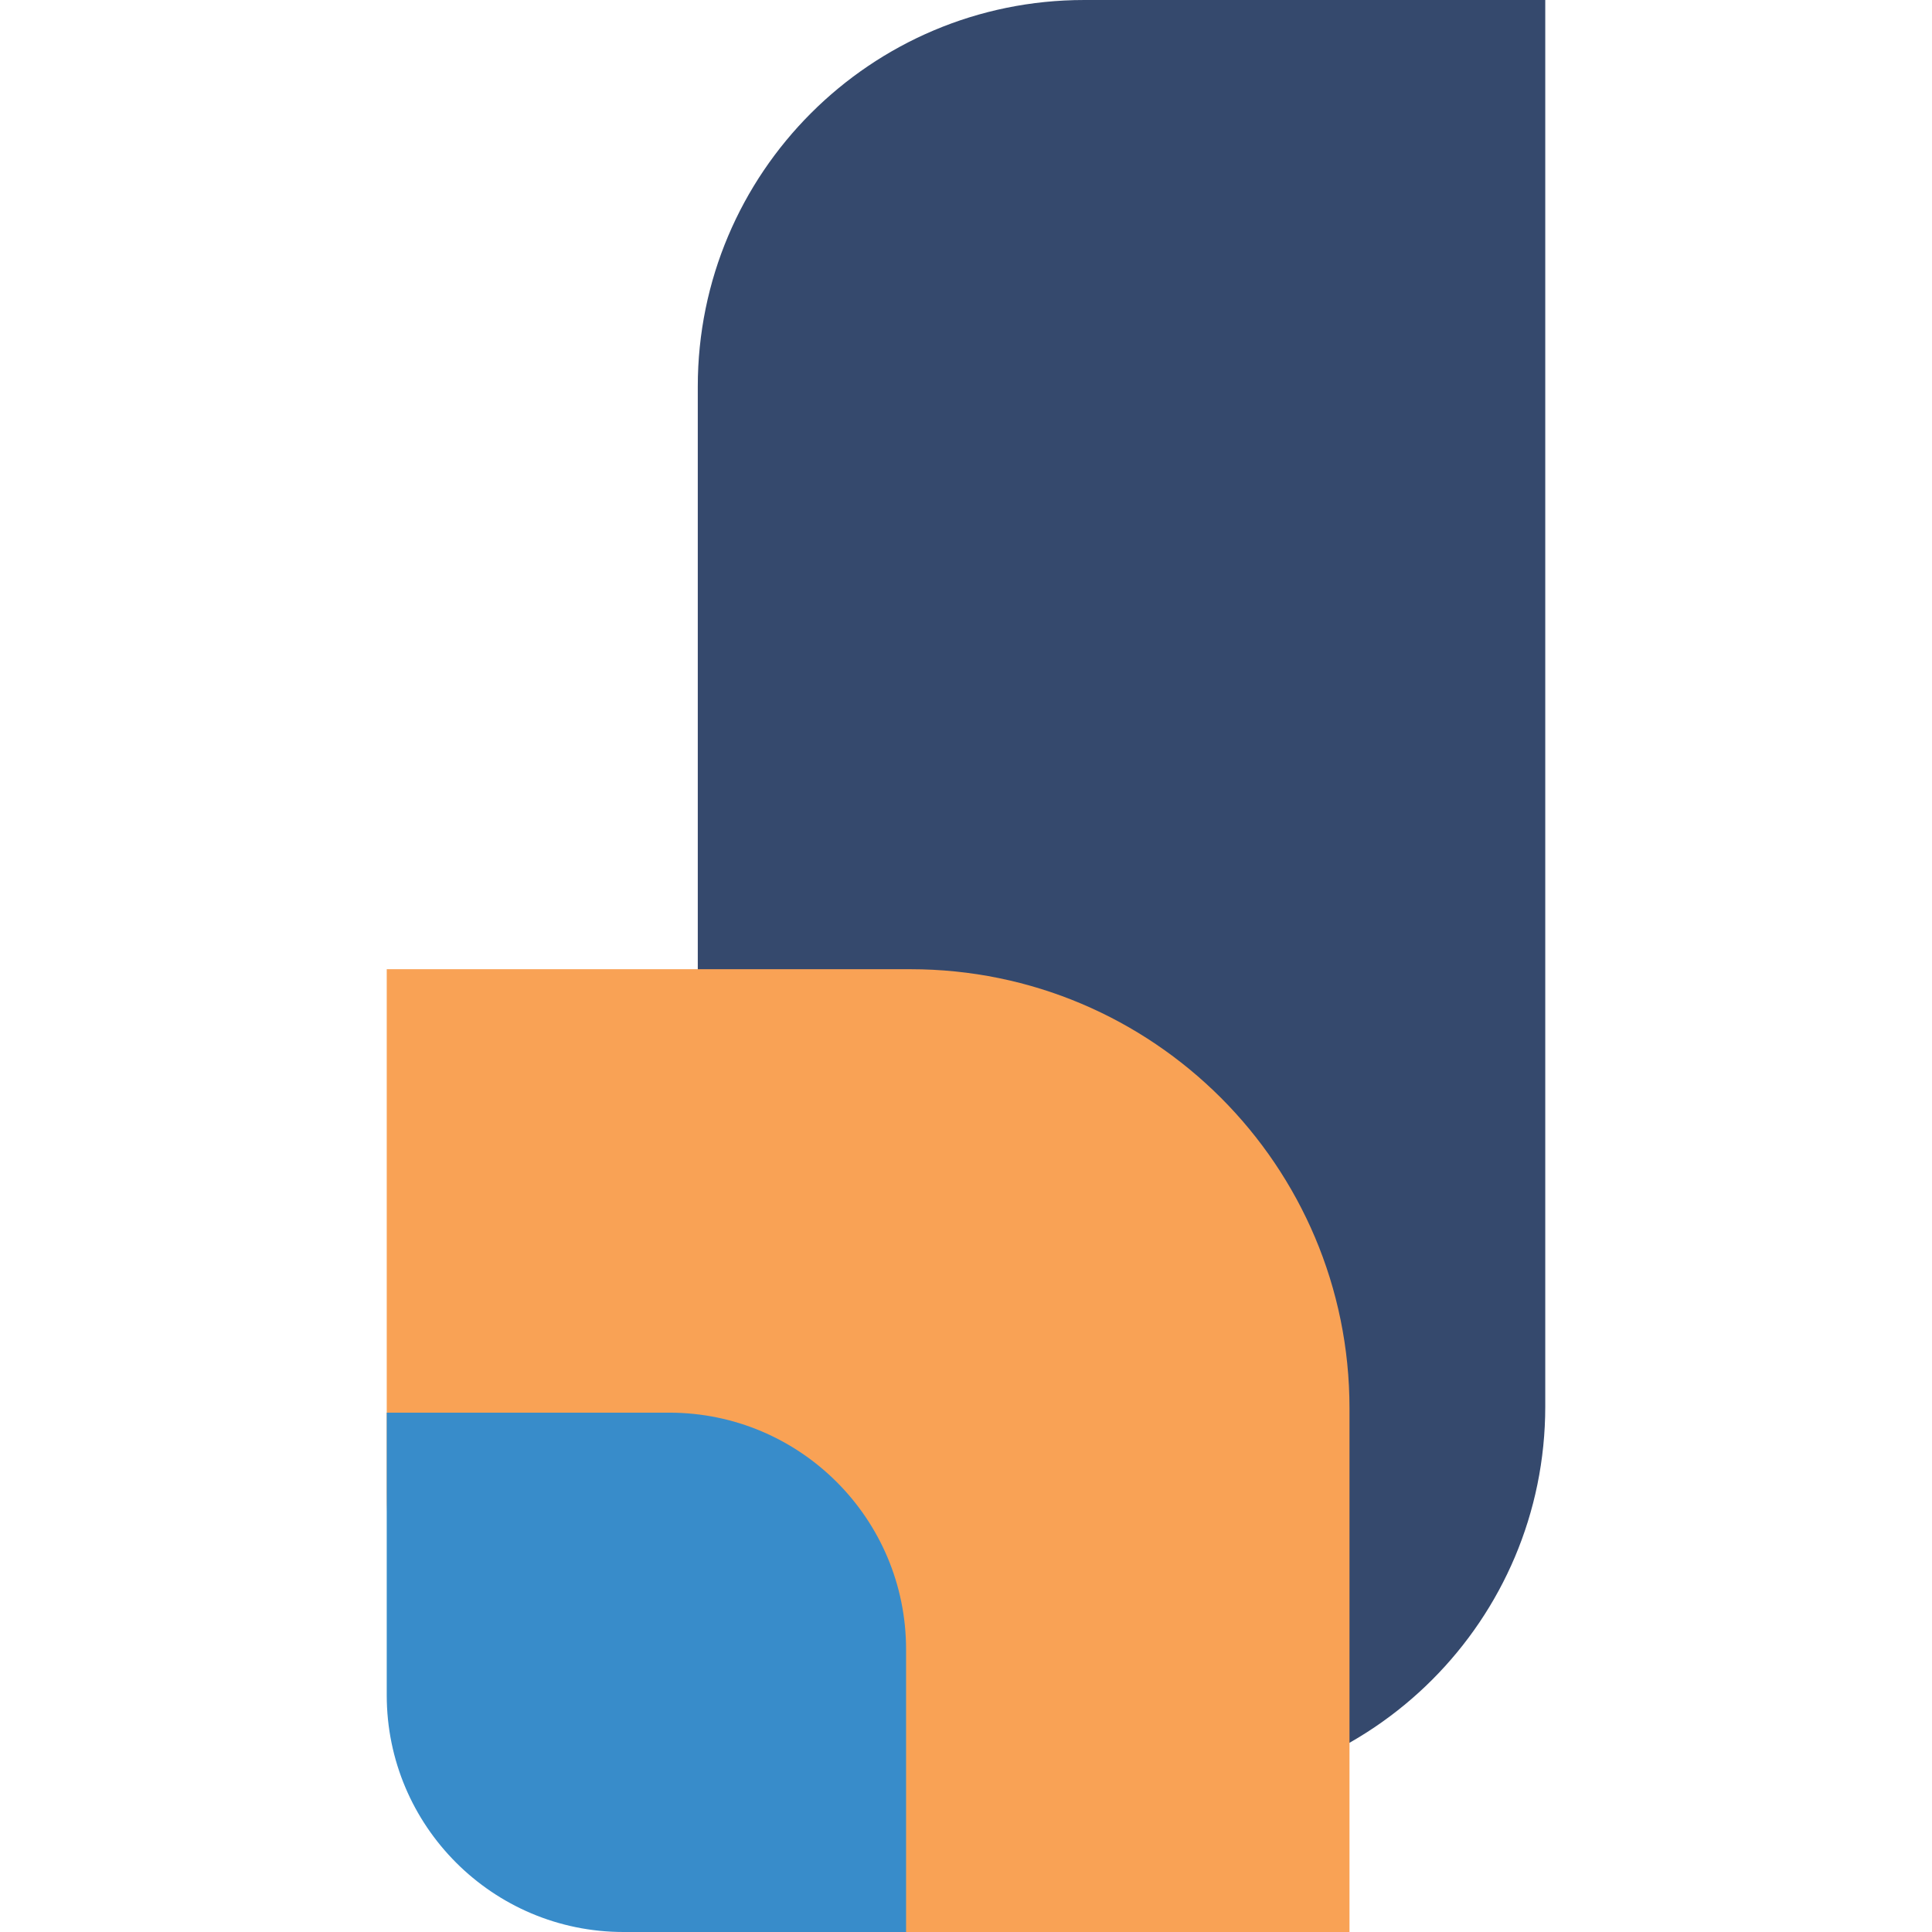 <?xml version="1.0" encoding="UTF-8"?>
<svg xmlns="http://www.w3.org/2000/svg" xmlns:xlink="http://www.w3.org/1999/xlink" xmlns:xodm="http://www.corel.com/coreldraw/odm/2003" xml:space="preserve" width="512px" height="512px" version="1.1" style="shape-rendering:geometricPrecision; text-rendering:geometricPrecision; image-rendering:optimizeQuality; fill-rule:evenodd; clip-rule:evenodd" viewBox="0 0 512 512">
 <defs>
  <style type="text/css">
   
    .fil1 {fill:#F9A255;fill-rule:nonzero}
    .fil2 {fill:#388CCA;fill-rule:nonzero}
    .fil0 {fill:#35496D;fill-rule:nonzero}
   
  </style>
 </defs>
 <g id="Camada_x0020_1">
  <g id="_2822499902320">
   <path class="fil0" d="M184.92 102.42l0 121.75 0 0.43 0 6.64 0 115.11 0 6.64 0 0.43 0 121.75 122.18 0c56.56,0 102.41,-45.85 102.41,-102.42l0 -121.74 0 -0.44 0 -6.64 0 -115.11 0 -6.64 0 -0.43 0 -121.75 -122.18 0c-56.56,0 -102.41,45.85 -102.41,102.42z"></path>
   <path class="fil1" d="M357.63 373.2l0 138.8 -138.8 0c-64.25,0 -116.34,-52.09 -116.34,-116.35l0 -138.8 138.8 0c64.25,0 116.34,52.09 116.34,116.35z"></path>
   <path class="fil2" d="M240.12 437.13l0 74.87 -74.88 0c-34.65,0 -62.75,-28.1 -62.75,-62.76l0 -74.87 74.87 0c34.66,0 62.76,28.09 62.76,62.76z"></path>
  </g>
 </g>
</svg>
